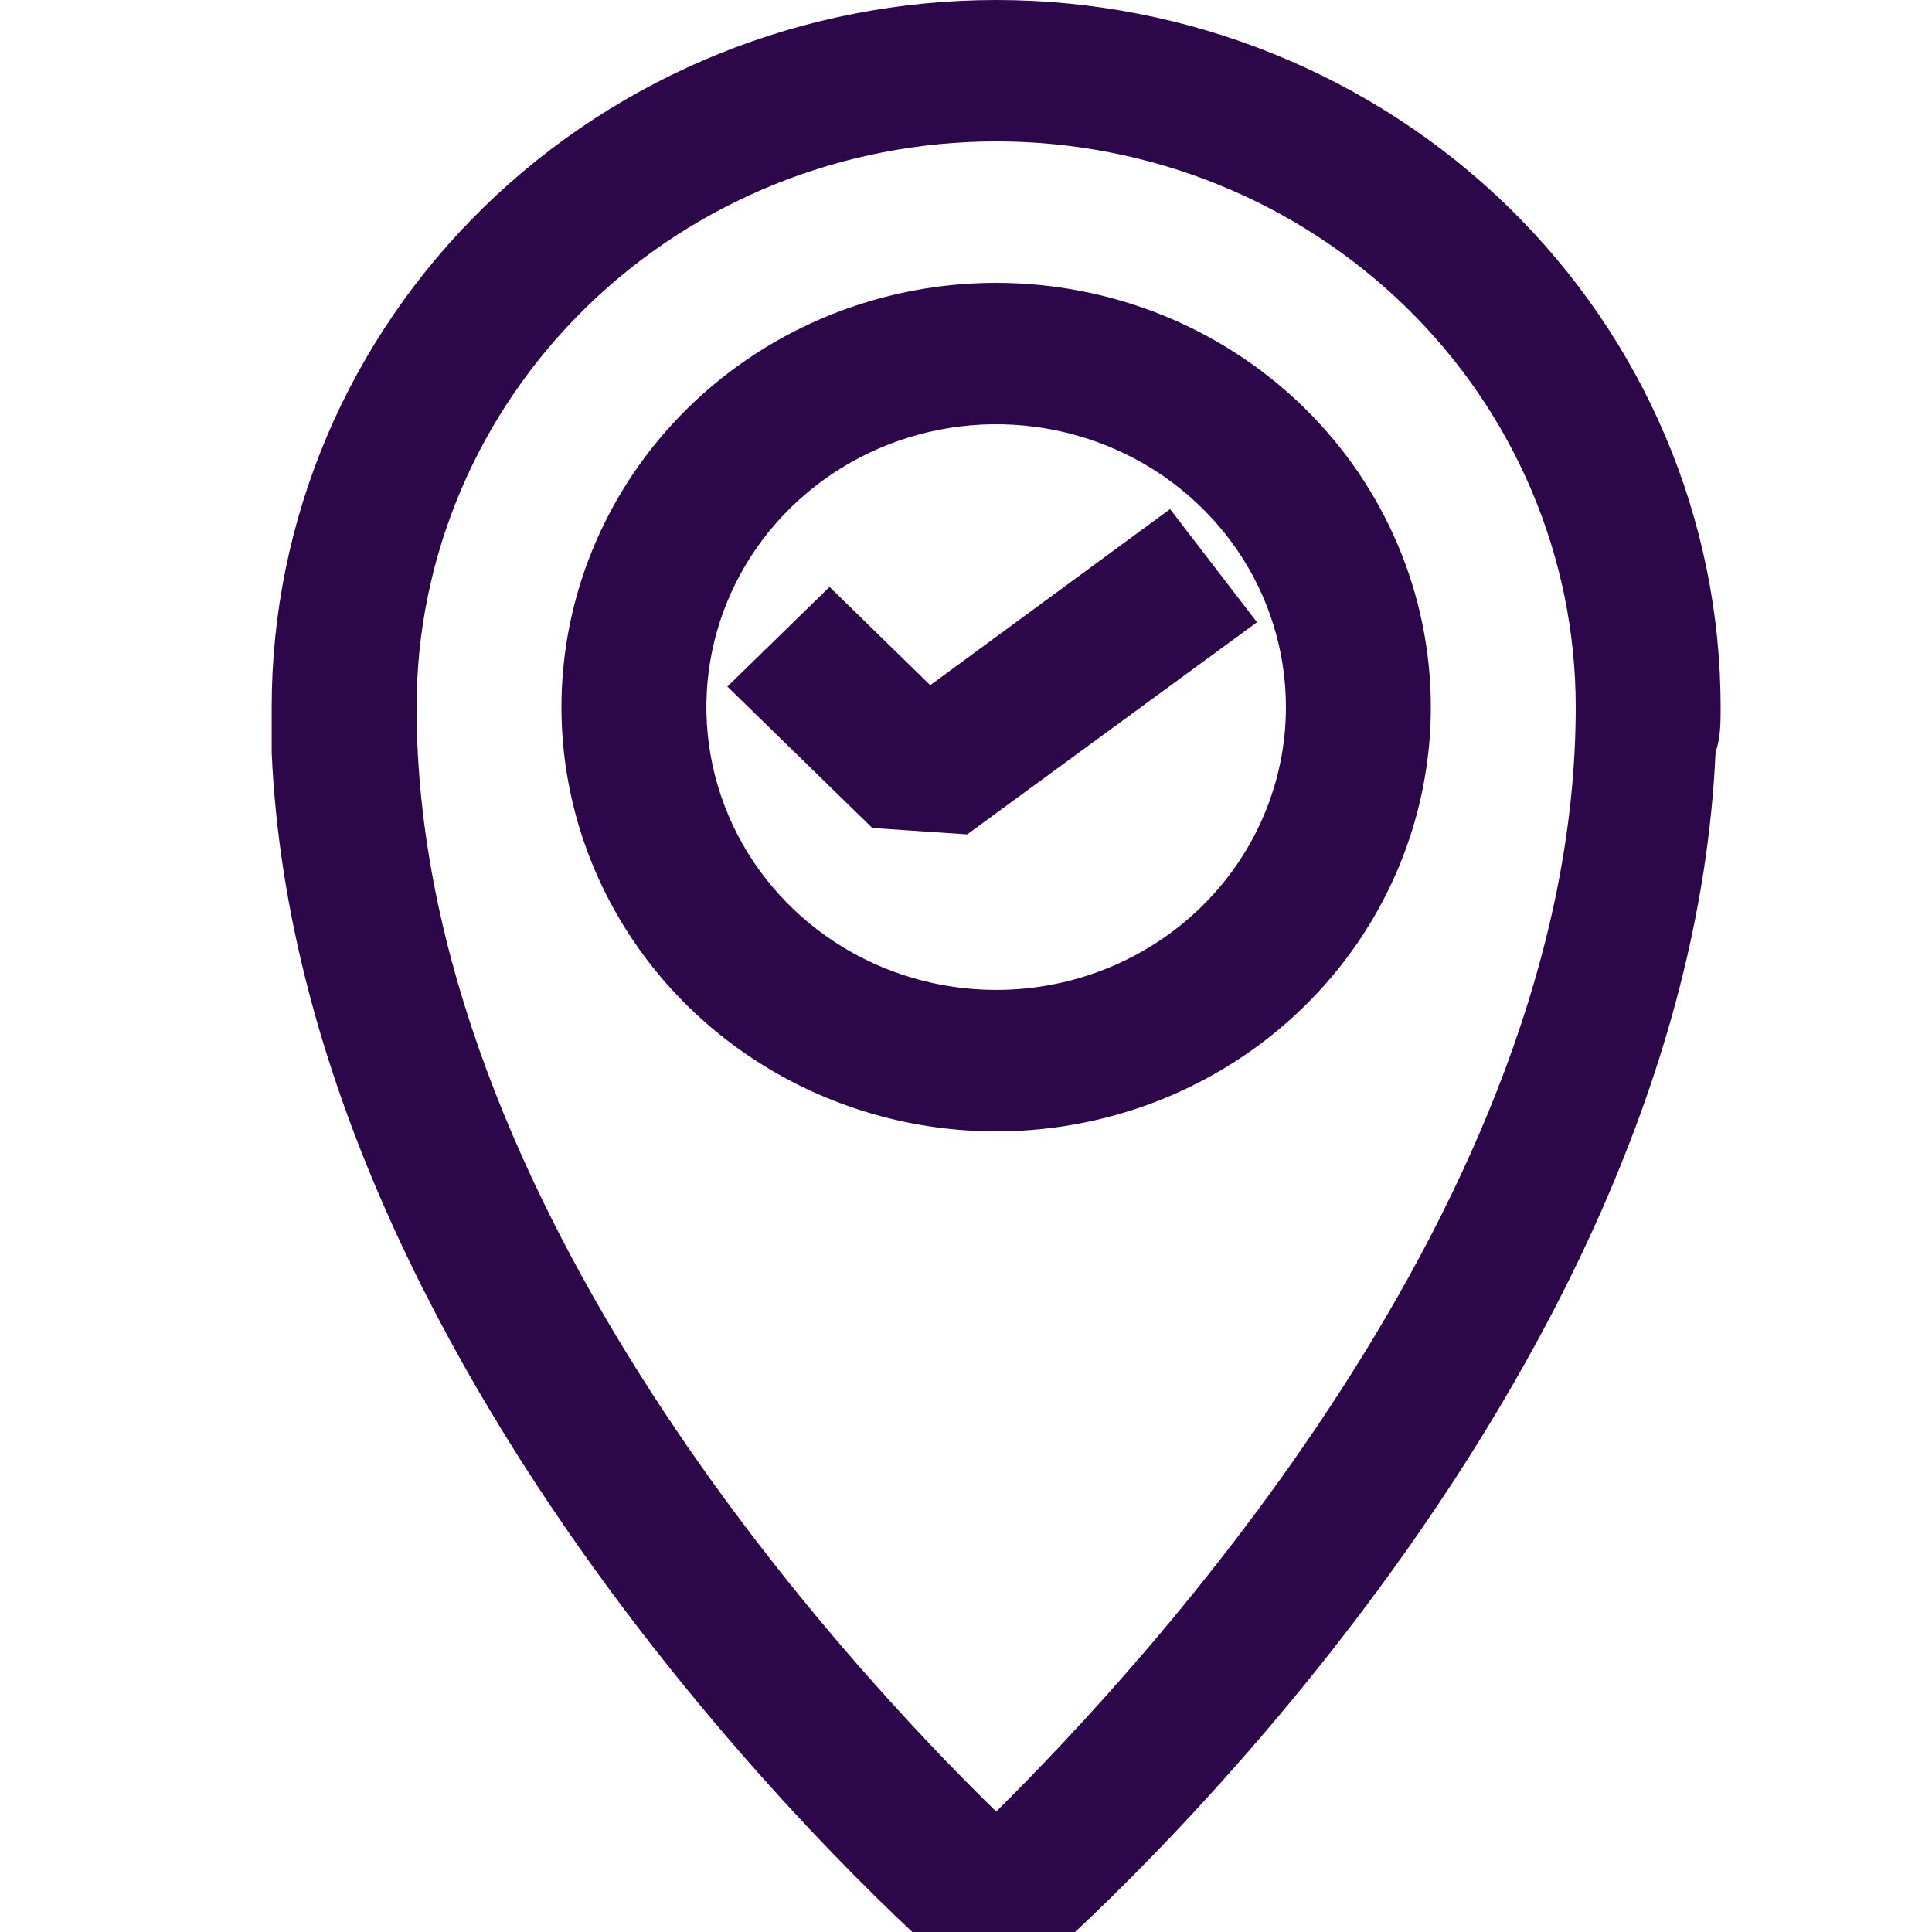 <svg width="32" height="32" viewBox="0 0 32 32" fill="none" xmlns="http://www.w3.org/2000/svg">
<g clip-path="url(#clip0_1442_23139)">
<path d="M28.499 11.712C28.499 8.606 27.235 5.627 24.985 3.43C22.734 1.234 19.682 0 16.5 0C13.317 0 10.265 1.234 8.015 3.43C5.764 5.627 4.5 8.606 4.5 11.712C4.5 11.969 4.5 12.215 4.5 12.461C4.968 23.084 15.216 32.114 15.66 32.5H17.256C17.7 32.114 27.935 23.131 28.415 12.461C28.499 12.215 28.499 11.969 28.499 11.712ZM16.5 30.005C14.1 27.663 6.9 19.98 6.9 11.712C6.9 9.227 7.911 6.844 9.712 5.087C11.512 3.329 13.954 2.342 16.5 2.342C19.046 2.342 21.487 3.329 23.288 5.087C25.088 6.844 26.099 9.227 26.099 11.712C26.099 19.91 18.9 27.628 16.5 30.005ZM16.5 4.685C15.076 4.685 13.684 5.097 12.5 5.869C11.316 6.641 10.393 7.739 9.848 9.023C9.303 10.307 9.16 11.72 9.438 13.083C9.716 14.446 10.402 15.698 11.409 16.681C12.415 17.663 13.698 18.333 15.095 18.604C16.492 18.875 17.939 18.736 19.255 18.204C20.57 17.672 21.695 16.771 22.486 15.616C23.277 14.46 23.699 13.101 23.699 11.712C23.699 9.848 22.941 8.061 21.591 6.743C20.24 5.425 18.409 4.685 16.5 4.685ZM16.5 16.396C15.55 16.396 14.622 16.122 13.833 15.607C13.044 15.092 12.428 14.361 12.065 13.505C11.702 12.648 11.607 11.707 11.792 10.798C11.977 9.889 12.434 9.054 13.106 8.399C13.777 7.744 14.632 7.298 15.563 7.117C16.494 6.936 17.459 7.029 18.337 7.384C19.213 7.738 19.963 8.339 20.491 9.109C21.018 9.879 21.299 10.785 21.299 11.712C21.299 12.954 20.794 14.146 19.894 15.024C18.994 15.903 17.773 16.396 16.5 16.396ZM19.38 8.432L20.82 10.306L16.02 13.82L14.448 13.714L12.048 11.372L13.74 9.721L15.408 11.349L19.38 8.432Z" fill="#2C0749"/>
</g>
<defs>
<clipPath id="clip0_1442_23139">
<rect width="32" height="32" fill="white"/>
</clipPath>
</defs>
</svg>
